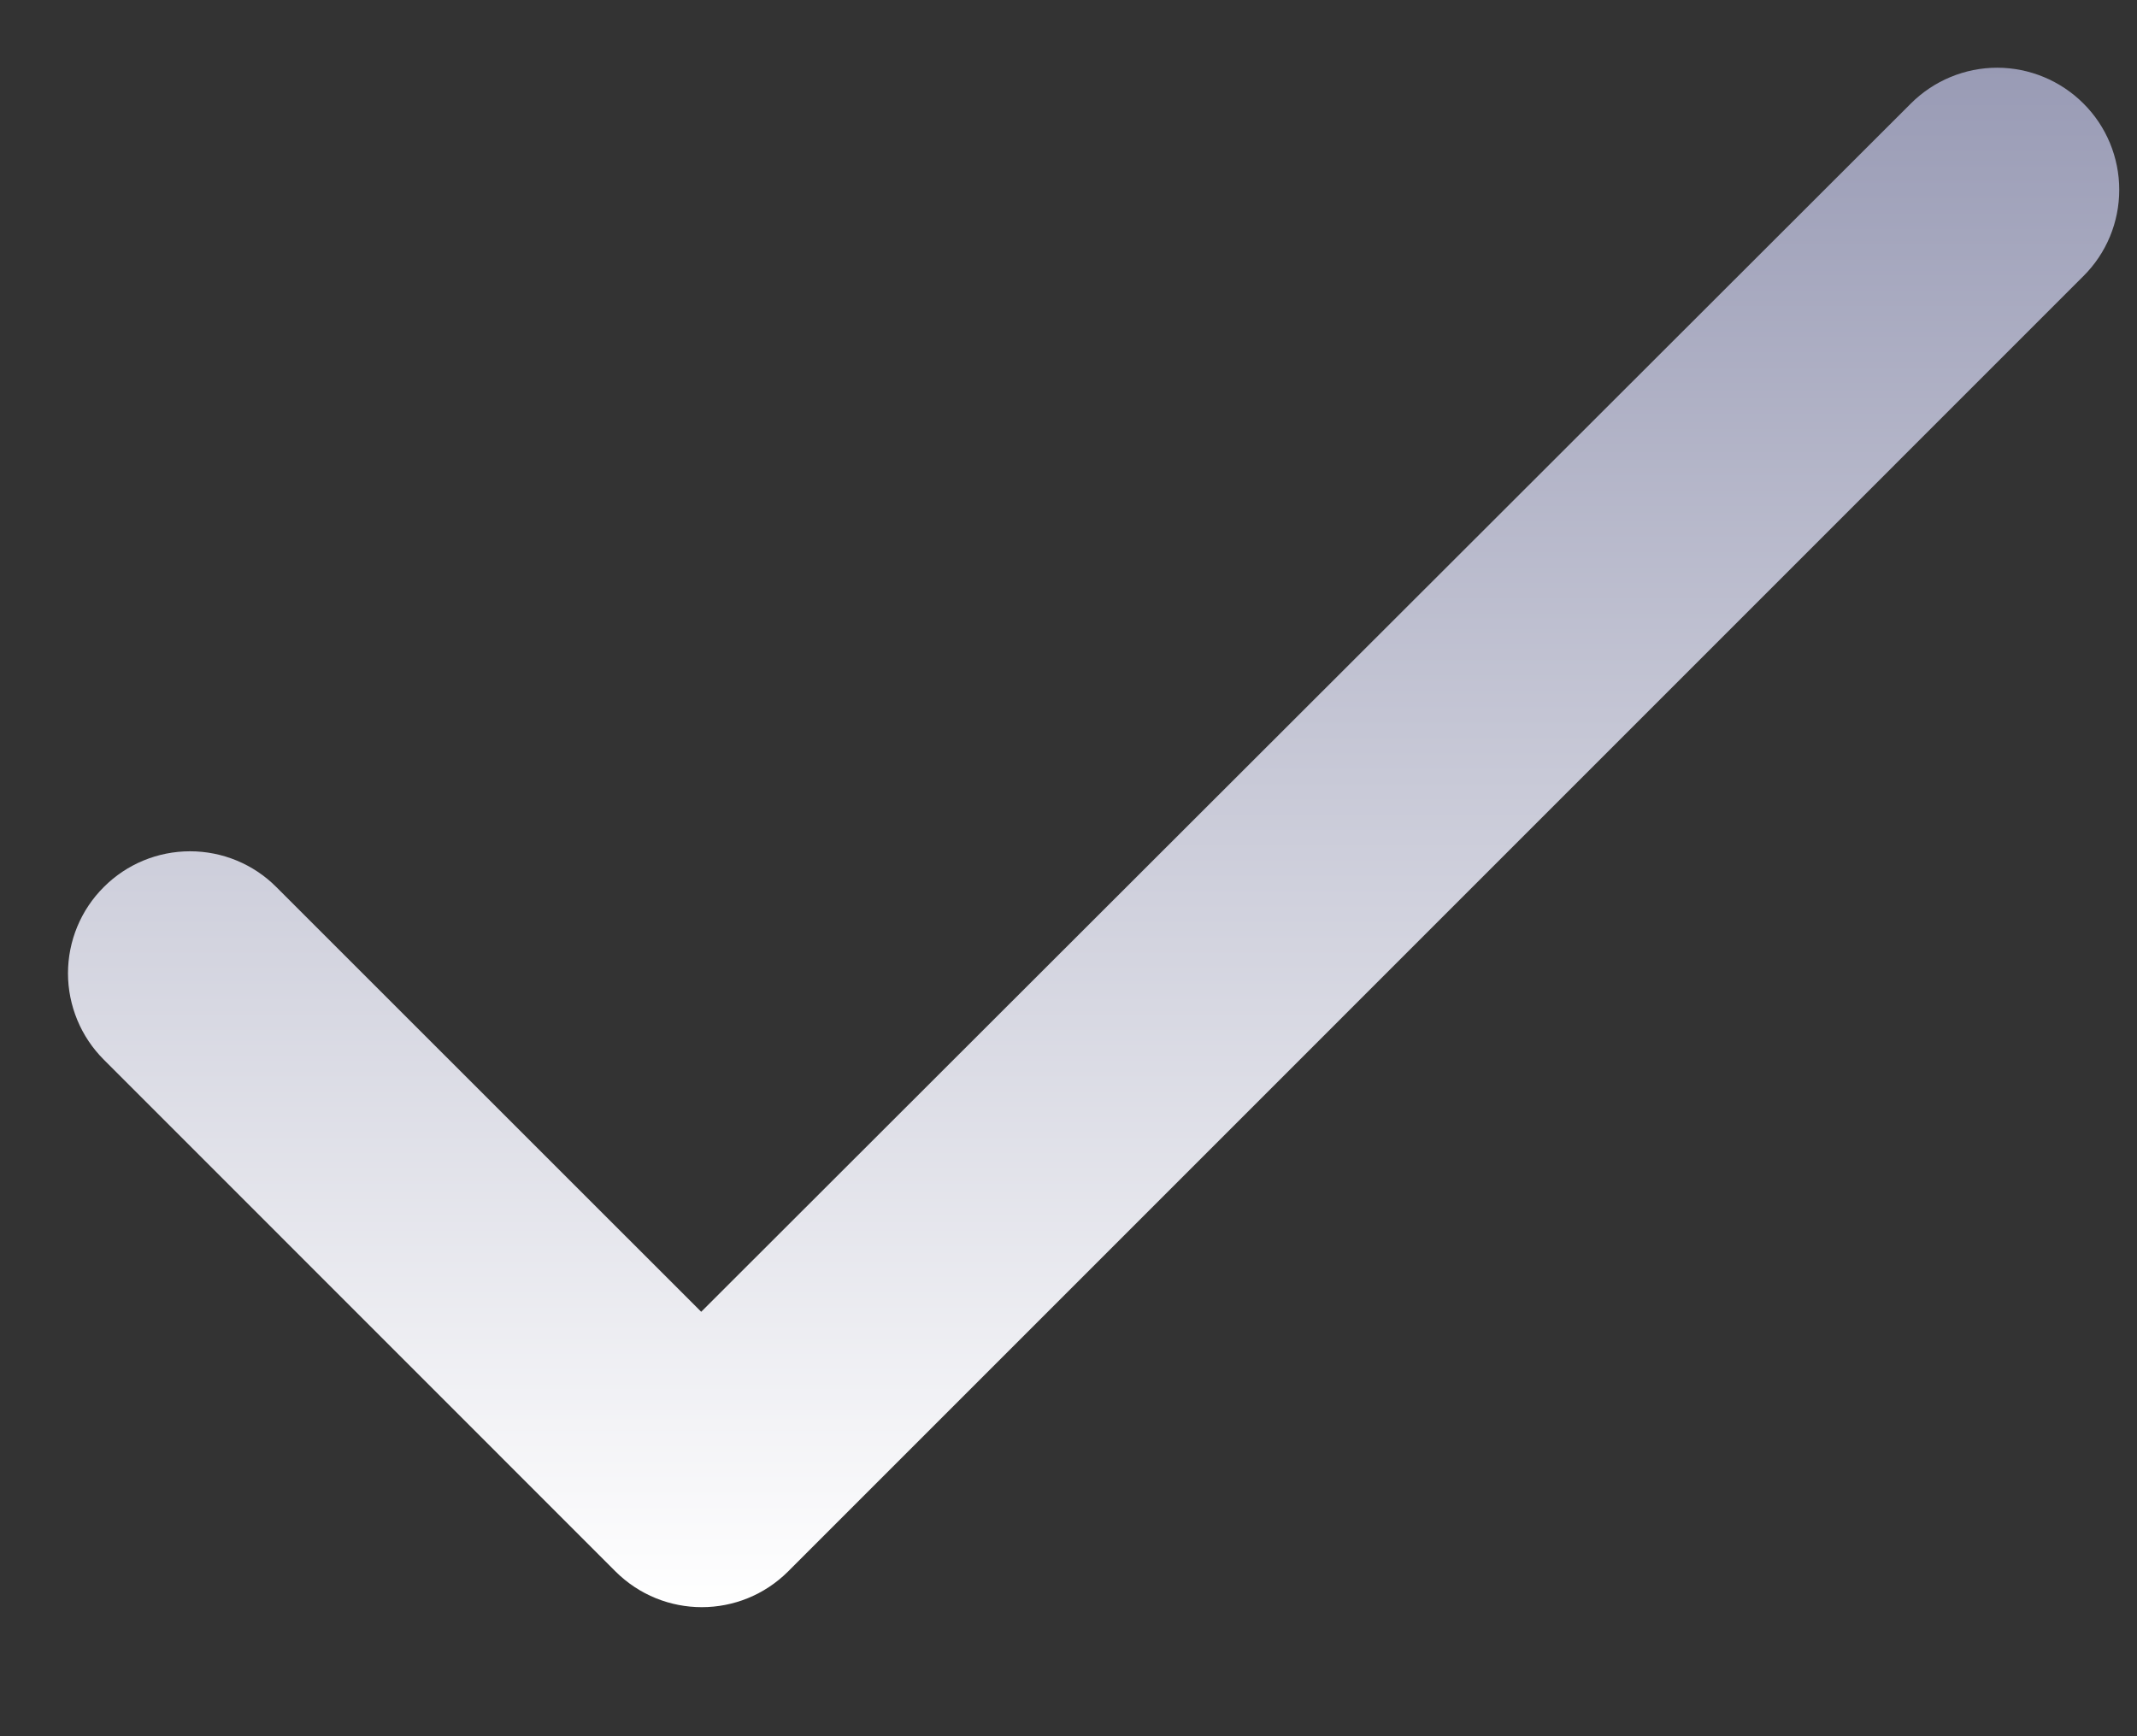 <svg width="16" height="13" viewBox="0 0 16 13" fill="none" xmlns="http://www.w3.org/2000/svg">
<rect x="0" y="0" width="16" height="13" fill="#333333" stroke="none"/>
<path d="M5.25 9.822L2.069 6.642C1.898 6.47 1.665 6.374 1.423 6.374C1.181 6.374 0.948 6.47 0.777 6.642C0.605 6.813 0.509 7.046 0.509 7.288C0.509 7.408 0.533 7.527 0.579 7.638C0.625 7.749 0.692 7.849 0.777 7.934L4.608 11.766C4.966 12.123 5.543 12.123 5.901 11.766L15.599 2.067C15.771 1.896 15.867 1.664 15.867 1.421C15.867 1.179 15.771 0.946 15.599 0.775C15.428 0.604 15.195 0.507 14.953 0.507C14.711 0.507 14.478 0.604 14.307 0.775L5.25 9.822Z" fill="url(#paint0_linear_48_33)"/>
<defs>
<linearGradient id="paint0_linear_48_33" x1="8.188" y1="0.507" x2="8.188" y2="12.034" gradientUnits="userSpaceOnUse">
<stop stop-color="#999BB5"/>
<stop offset="1" stop-color="white"/>
</linearGradient>
</defs>
</svg>
